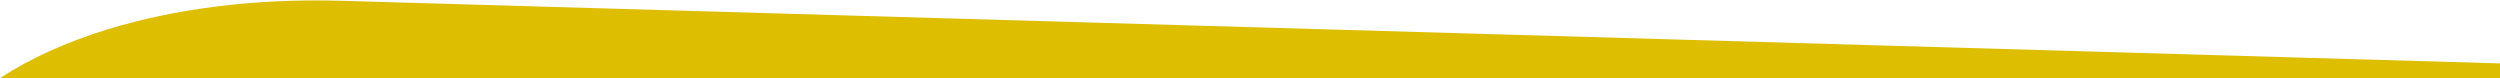 <?xml version="1.0" encoding="UTF-8"?>
<svg id="Laag_1" data-name="Laag 1" xmlns="http://www.w3.org/2000/svg" xmlns:xlink="http://www.w3.org/1999/xlink" viewBox="0 0 2560 80">
  <defs>
    <style>
      .cls-1 {
        fill: none;
      }

      .cls-2 {
        fill: #002708;
      }

      .cls-3 {
        fill: #debe00;
      }

      .cls-4 {
        clip-path: url(#clippath);
      }
    </style>
    <clipPath id="clippath">
      <rect class="cls-1" x="0" y="-277.55" width="2560" height="143.66"/>
    </clipPath>
  </defs>
  <path class="cls-3" d="M2560,80v-15.07l-1057.96-30.69L349.16.79c-88.12-2.53-170.31,8.07-239.91,29.55C67.68,43.18,30.8,59.87,0,80h2560Z"/>
  <g class="cls-4">
    <path class="cls-2" d="M2560-202.24V50.77H0V-216.34c30.8,18.83,67.67,34.45,109.25,46.46,69.6,20.1,151.79,30.02,239.9,27.65l1152.89-31.3,1057.95-28.72Z"/>
  </g>
</svg>